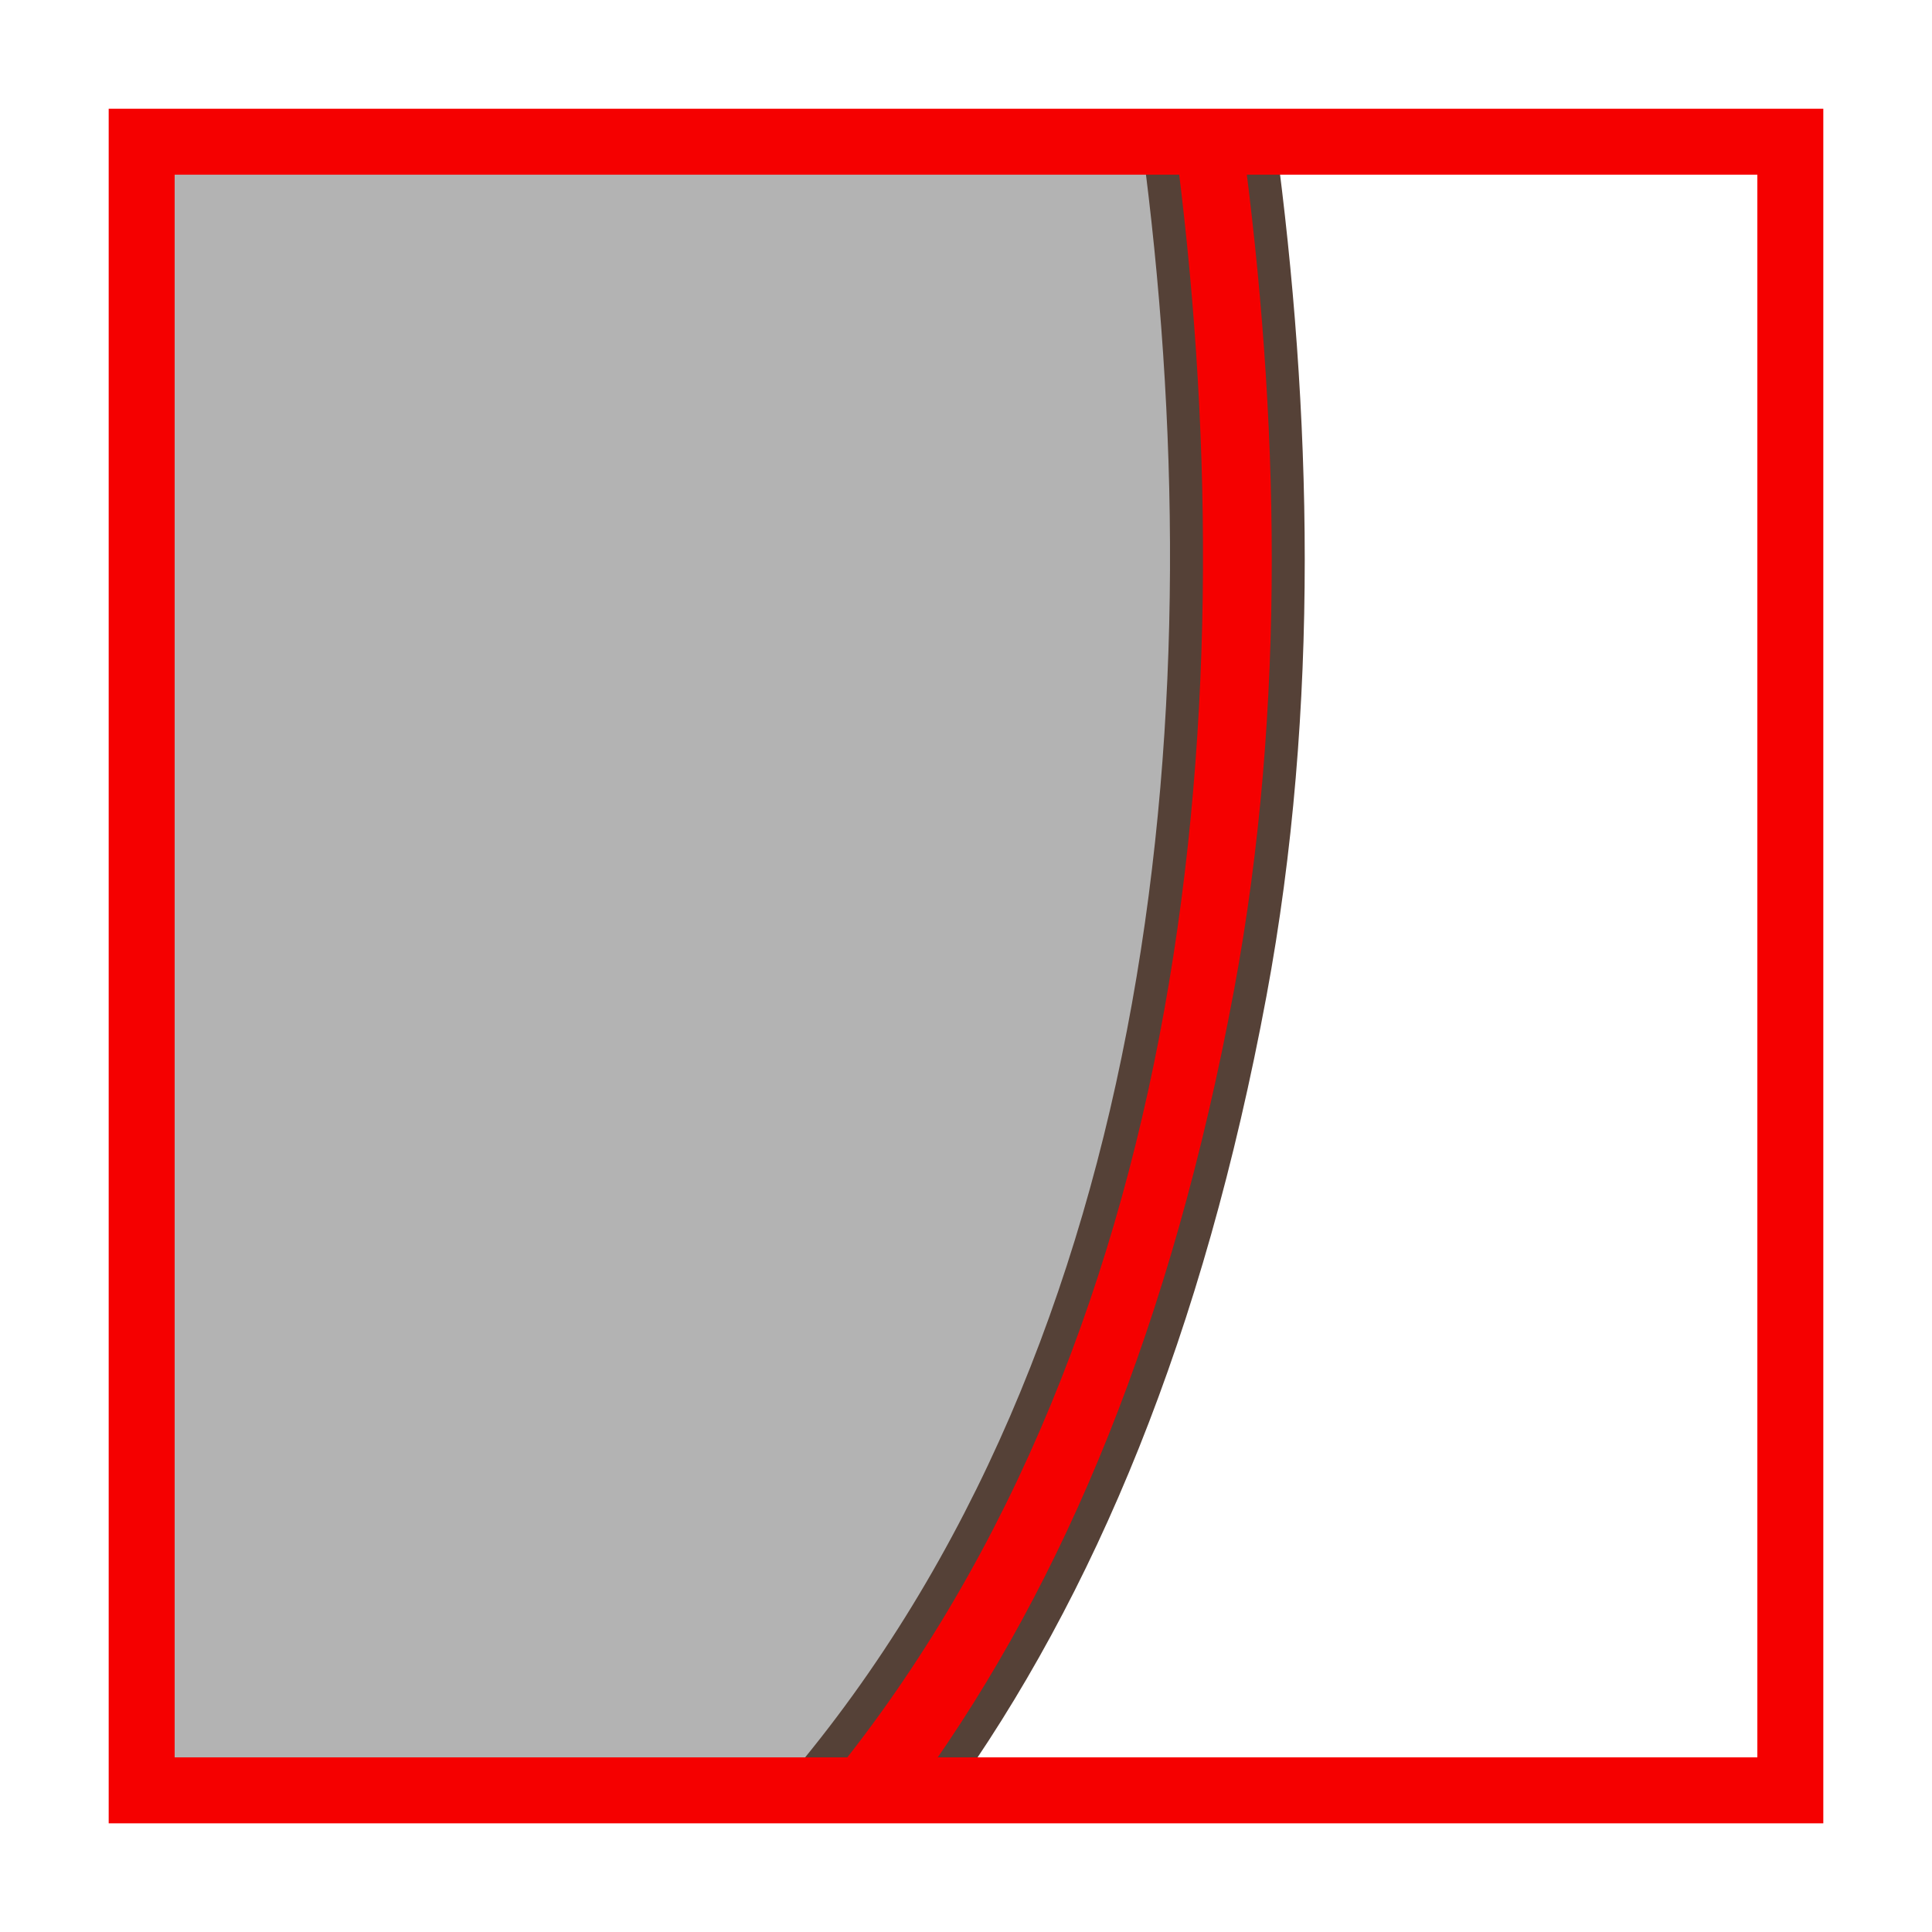 <?xml version="1.0" encoding="utf-8"?>
<!-- Generator: Adobe Illustrator 15.0.0, SVG Export Plug-In . SVG Version: 6.00 Build 0)  -->
<!DOCTYPE svg PUBLIC "-//W3C//DTD SVG 1.1//EN" "http://www.w3.org/Graphics/SVG/1.1/DTD/svg11.dtd">
<svg version="1.1" xmlns="http://www.w3.org/2000/svg" xmlns:xlink="http://www.w3.org/1999/xlink" x="0px" y="0px" width="100px"
	 height="100px" viewBox="0 0 100 100" enable-background="new 0 0 100 100" xml:space="preserve">
<g id="Ebene_1">
</g>
<g id="Außenrand">
	<rect fill="none" width="100" height="100"/>
	<g>
		
			<path fill-rule="evenodd" clip-rule="evenodd" fill="#F50000" stroke="#554137" stroke-width="1.707" stroke-linecap="round" stroke-linejoin="round" stroke-miterlimit="2.414" d="
			M65.177,7.335c1.853,13.825,2.309,29.198-0.464,44.065c-3.234,17.354-8.784,30.777-16.334,41.268H7.333V7.335H65.177L65.177,7.335
			z"/>
		
			<path fill-rule="evenodd" clip-rule="evenodd" fill="#B3B3B3" stroke="#554137" stroke-width="1.707" stroke-linecap="round" stroke-linejoin="round" stroke-miterlimit="2.414" d="
			M41.364,92.668C60.926,69.685,63.772,35.93,59.957,7.332H7.333v85.336H41.364L41.364,92.668z"/>
		
			<rect x="7.333" y="7.335" fill="none" stroke="#F50000" stroke-width="3.414" stroke-miterlimit="2.414" width="85.334" height="85.333"/>
	</g>
</g>
</svg>
